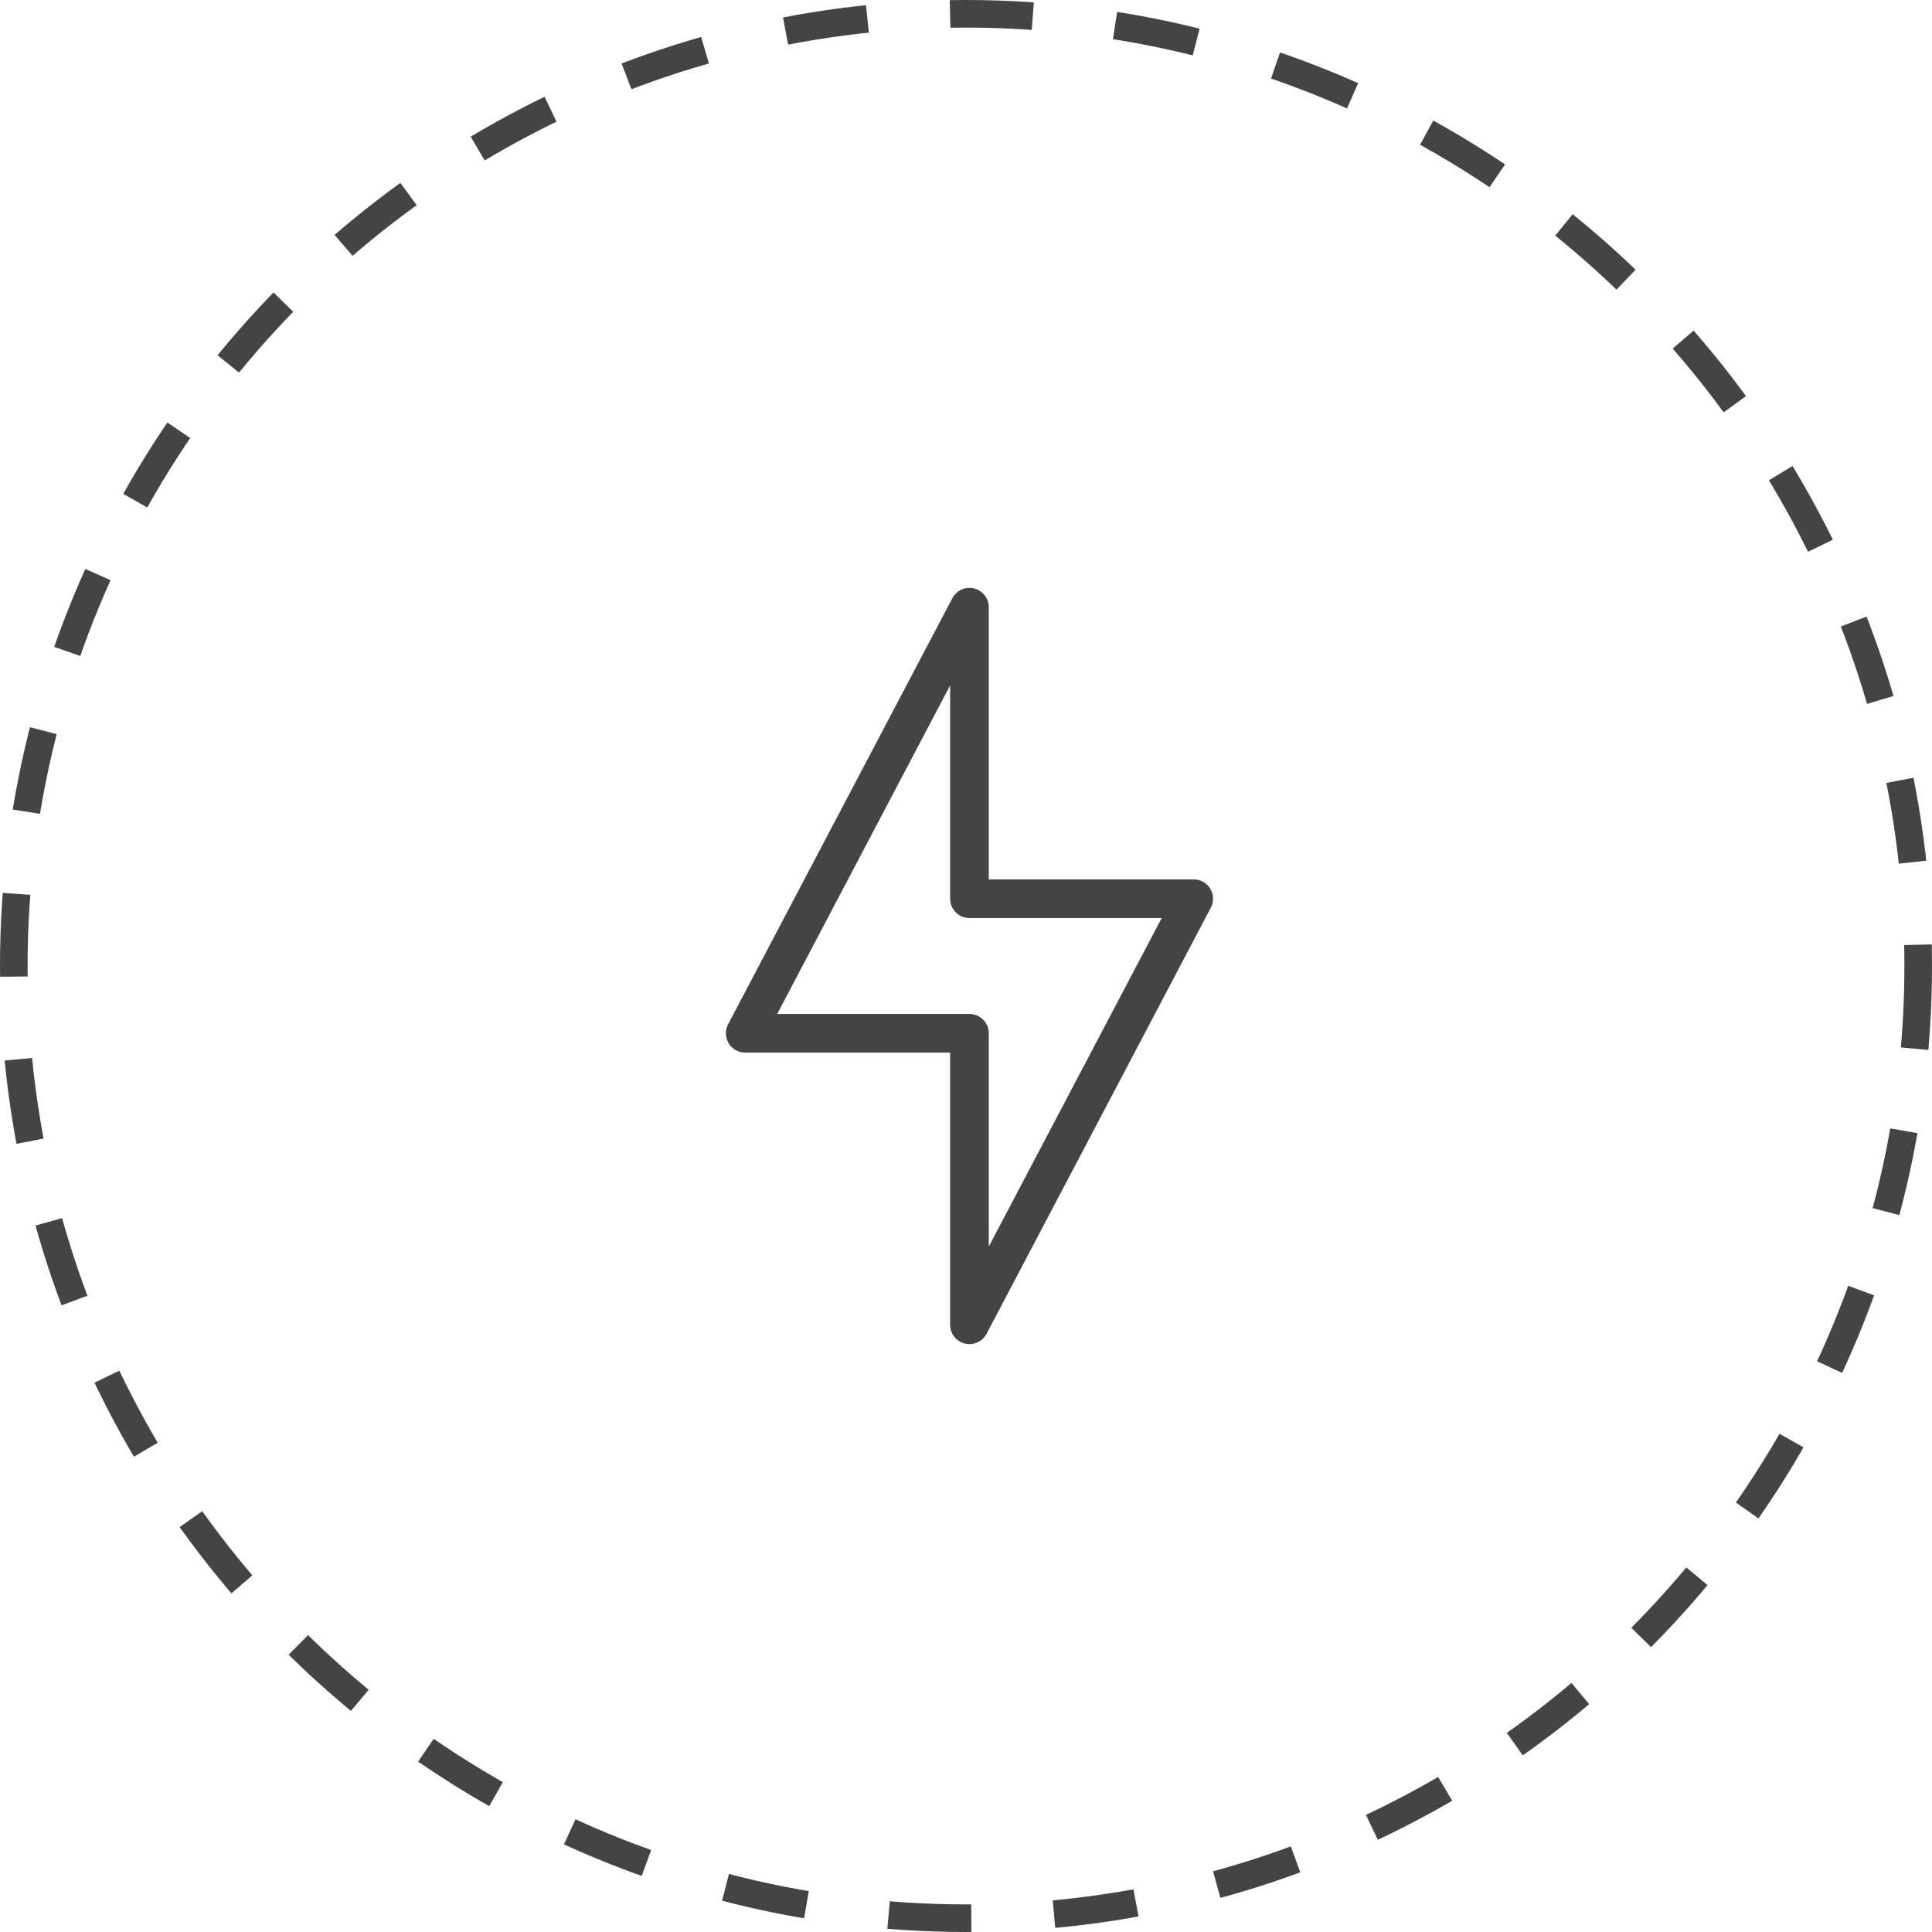 <svg width="70" height="70" viewBox="0 0 70 70" fill="none" xmlns="http://www.w3.org/2000/svg">
<circle cx="35" cy="35" r="34.5" stroke="#444444" stroke-dasharray="3 3"/>
<path d="M27 37.438L35.125 22V32.562H43.25L35.125 48L35.125 37.438H27Z" stroke="#444444" stroke-width="1.4" stroke-linecap="round" stroke-linejoin="round"/>
</svg>
